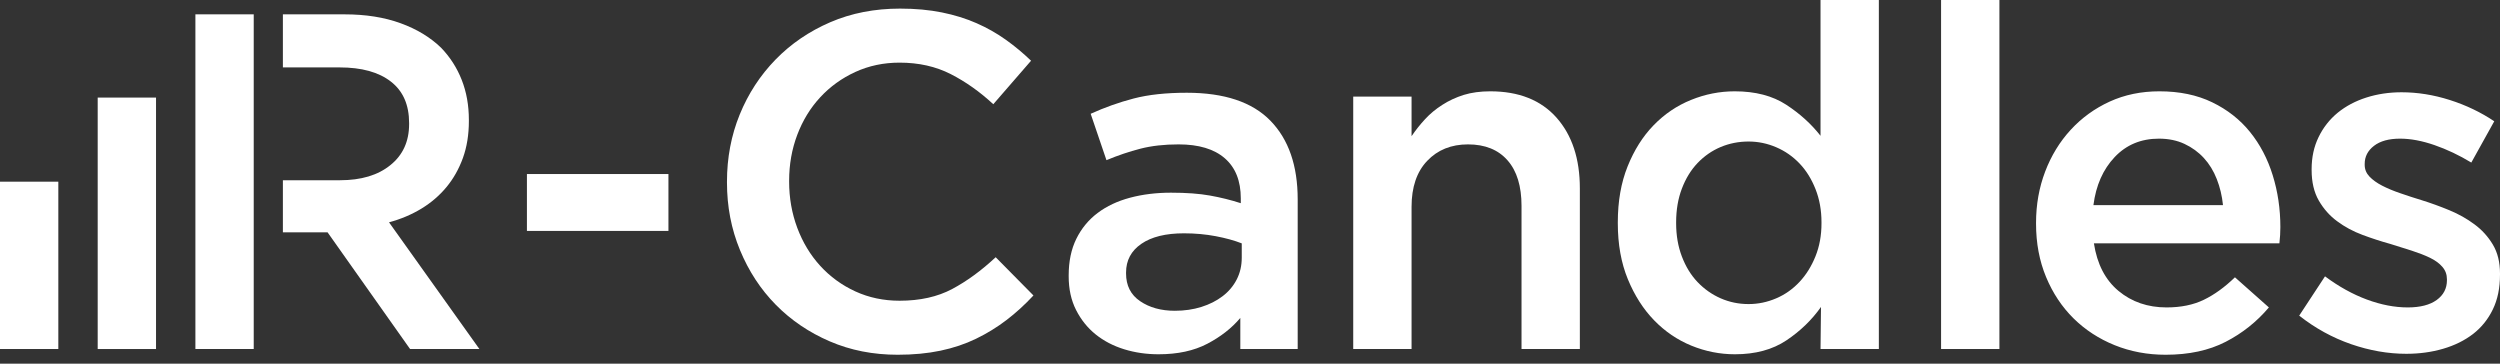 <svg width="220" height="32" viewBox="0 0 220 32" fill="none" xmlns="http://www.w3.org/2000/svg">
<rect x="0" y="0" width="220" height="32" fill="#333333" stroke="none"/>
<g clip-path="url(#clip0_664_3904)">
<path fill-rule="evenodd" clip-rule="evenodd" d="M29.922 15.861C31.78 15.861 33.26 15.42 34.354 14.53C35.455 13.646 36.002 12.44 36.002 10.918V10.834C36.002 9.228 35.469 8.008 34.396 7.18C33.33 6.346 31.822 5.932 29.88 5.932H24.894V1.263H30.322C32.173 1.263 33.814 1.521 35.244 2.041C36.675 2.559 37.867 3.282 38.821 4.207C39.606 5.021 40.209 5.96 40.63 7.027C41.05 8.092 41.261 9.27 41.261 10.56V10.645C41.261 11.851 41.086 12.937 40.735 13.905C40.384 14.873 39.901 15.728 39.283 16.472C38.666 17.215 37.93 17.846 37.075 18.365C36.219 18.884 35.273 19.283 34.235 19.564L42.187 30.714H36.086L28.828 20.448H24.894V15.861H29.922ZM22.328 5.932V30.714H17.195V1.263H22.328V5.932Z" fill="white"/>
<path fill-rule="evenodd" clip-rule="evenodd" d="M46.369 20.321H58.823V15.315H46.369V20.321Z" fill="white"/>
<path fill-rule="evenodd" clip-rule="evenodd" d="M78.995 31.218C76.835 31.218 74.844 30.826 73.02 30.04C71.197 29.255 69.613 28.182 68.273 26.822C66.933 25.461 65.882 23.855 65.118 22.004C64.353 20.153 63.974 18.176 63.974 16.072V15.988C63.974 13.884 64.347 11.914 65.096 10.076C65.847 8.239 66.899 6.627 68.252 5.238C69.605 3.85 71.211 2.756 73.063 1.956C74.914 1.157 76.961 0.757 79.205 0.757C80.552 0.757 81.779 0.87 82.887 1.094C83.994 1.318 85.011 1.634 85.937 2.041C86.862 2.447 87.718 2.931 88.503 3.492C89.289 4.053 90.032 4.67 90.733 5.343L87.41 9.172C86.231 8.078 84.983 7.194 83.665 6.521C82.347 5.848 80.846 5.512 79.163 5.512C77.761 5.512 76.463 5.785 75.271 6.332C74.079 6.879 73.048 7.622 72.179 8.562C71.309 9.502 70.636 10.602 70.159 11.865C69.682 13.127 69.444 14.473 69.444 15.903V15.988C69.444 17.418 69.682 18.772 70.159 20.048C70.636 21.324 71.309 22.439 72.179 23.393C73.048 24.346 74.079 25.096 75.271 25.644C76.463 26.191 77.761 26.464 79.163 26.464C80.958 26.464 82.501 26.12 83.791 25.433C85.081 24.746 86.358 23.814 87.62 22.636L90.944 26.001C90.186 26.815 89.394 27.537 88.566 28.168C87.739 28.799 86.849 29.346 85.895 29.808C84.941 30.272 83.896 30.622 82.76 30.861C81.624 31.099 80.369 31.218 78.995 31.218Z" fill="white"/>
<path fill-rule="evenodd" clip-rule="evenodd" d="M109.274 21.416C108.629 21.163 107.865 20.952 106.981 20.784C106.098 20.616 105.165 20.532 104.183 20.532C102.585 20.532 101.336 20.84 100.439 21.457C99.541 22.074 99.093 22.916 99.093 23.982V24.066C99.093 25.132 99.506 25.945 100.334 26.506C101.161 27.067 102.178 27.348 103.384 27.348C104.225 27.348 105.004 27.235 105.719 27.011C106.434 26.787 107.058 26.471 107.591 26.064C108.124 25.658 108.538 25.167 108.832 24.592C109.127 24.017 109.274 23.379 109.274 22.677V21.416ZM109.148 30.713V27.978C108.391 28.876 107.423 29.633 106.245 30.25C105.067 30.868 103.636 31.176 101.953 31.176C100.888 31.176 99.878 31.029 98.924 30.735C97.971 30.44 97.136 30.005 96.421 29.43C95.705 28.855 95.131 28.14 94.696 27.284C94.261 26.429 94.044 25.44 94.044 24.318V24.234C94.044 23 94.268 21.927 94.717 21.016C95.166 20.104 95.79 19.347 96.589 18.743C97.388 18.141 98.342 17.692 99.45 17.397C100.558 17.103 101.757 16.956 103.047 16.956C104.394 16.956 105.536 17.039 106.476 17.208C107.416 17.376 108.32 17.601 109.19 17.881V17.461C109.19 15.917 108.72 14.74 107.78 13.926C106.841 13.113 105.488 12.706 103.721 12.706C102.458 12.706 101.336 12.832 100.355 13.085C99.373 13.337 98.377 13.674 97.368 14.095L95.979 10.013C97.213 9.452 98.475 9.004 99.766 8.667C101.056 8.33 102.613 8.162 104.436 8.162C107.746 8.162 110.2 8.982 111.798 10.624C113.397 12.264 114.197 14.571 114.197 17.545V30.713H109.148Z" fill="white"/>
<path fill-rule="evenodd" clip-rule="evenodd" d="M119.084 8.499H124.217V11.984C124.582 11.444 124.982 10.946 125.416 10.476C125.844 10.013 126.349 9.593 126.924 9.228C127.499 8.856 128.123 8.569 128.81 8.351C129.498 8.141 130.276 8.036 131.138 8.036C133.655 8.036 135.598 8.807 136.972 10.35C138.34 11.893 139.027 13.968 139.027 16.577V30.713H133.894V18.119C133.894 16.388 133.488 15.048 132.667 14.115C131.846 13.175 130.682 12.706 129.182 12.706C127.709 12.706 126.51 13.19 125.592 14.157C124.673 15.119 124.217 16.472 124.217 18.203V30.713H119.084V8.499Z" fill="white"/>
<path fill-rule="evenodd" clip-rule="evenodd" d="M153.874 26.758C154.716 26.758 155.522 26.59 156.307 26.253C157.093 25.917 157.773 25.433 158.362 24.802C158.951 24.171 159.414 23.421 159.764 22.551C160.115 21.681 160.291 20.714 160.291 19.648V19.564C160.291 18.498 160.115 17.523 159.764 16.64C159.414 15.757 158.951 15.006 158.362 14.389C157.773 13.772 157.093 13.295 156.307 12.958C155.522 12.622 154.716 12.454 153.874 12.454C153.005 12.454 152.192 12.615 151.42 12.937C150.655 13.26 149.976 13.73 149.386 14.347C148.797 14.964 148.342 15.714 148.005 16.598C147.668 17.481 147.5 18.47 147.5 19.564V19.648C147.5 20.714 147.668 21.689 148.005 22.572C148.342 23.456 148.797 24.206 149.386 24.823C149.976 25.44 150.655 25.917 151.42 26.253C152.192 26.59 153.005 26.758 153.874 26.758ZM152.675 31.176C151.357 31.176 150.081 30.924 148.846 30.419C147.612 29.914 146.519 29.171 145.565 28.189C144.611 27.207 143.84 26.001 143.251 24.571C142.662 23.14 142.367 21.499 142.367 19.648V19.564C142.367 17.712 142.655 16.072 143.23 14.642C143.805 13.211 144.562 12.005 145.516 11.024C146.469 10.042 147.563 9.298 148.812 8.793C150.052 8.289 151.336 8.036 152.654 8.036C154.47 8.036 155.978 8.429 157.184 9.214C158.39 9.999 159.393 10.911 160.206 11.949V0H165.339V30.713H160.206L160.248 27.011C159.435 28.161 158.418 29.143 157.198 29.956C155.978 30.77 154.47 31.176 152.675 31.176Z" fill="white"/>
<path fill-rule="evenodd" clip-rule="evenodd" d="M170.815 30.713H175.948V0H170.815V30.713Z" fill="white"/>
<path fill-rule="evenodd" clip-rule="evenodd" d="M195.623 18.049C195.539 17.236 195.357 16.472 195.076 15.757C194.796 15.041 194.417 14.424 193.94 13.905C193.463 13.386 192.895 12.973 192.236 12.664C191.577 12.355 190.826 12.201 189.985 12.201C188.415 12.201 187.117 12.741 186.093 13.821C185.07 14.901 184.446 16.31 184.221 18.049H195.623ZM190.575 31.218C188.975 31.218 187.482 30.938 186.093 30.377C184.705 29.816 183.499 29.03 182.475 28.021C181.452 27.011 180.645 25.798 180.056 24.382C179.467 22.965 179.172 21.401 179.172 19.69V19.606C179.172 18.007 179.439 16.507 179.972 15.104C180.505 13.702 181.255 12.475 182.223 11.423C183.191 10.371 184.333 9.544 185.651 8.94C186.97 8.338 188.429 8.036 190.028 8.036C191.795 8.036 193.344 8.358 194.676 9.004C196.009 9.649 197.116 10.518 198 11.612C198.884 12.706 199.55 13.975 199.998 15.42C200.447 16.865 200.672 18.386 200.672 19.985C200.672 20.209 200.665 20.441 200.651 20.679C200.637 20.917 200.616 21.163 200.588 21.416H184.264C184.544 23.238 185.266 24.634 186.43 25.602C187.594 26.569 189.004 27.053 190.658 27.053C191.921 27.053 193.015 26.829 193.94 26.38C194.866 25.931 195.777 25.272 196.675 24.402L199.662 27.053C198.596 28.315 197.327 29.325 195.854 30.082C194.382 30.84 192.622 31.218 190.575 31.218ZM211.754 31.134C210.155 31.134 208.535 30.853 206.894 30.286C205.254 29.717 203.732 28.883 202.33 27.775L204.601 24.318C205.807 25.216 207.034 25.896 208.283 26.359C209.531 26.822 210.73 27.053 211.88 27.053C212.974 27.053 213.823 26.835 214.426 26.401C215.028 25.966 215.33 25.384 215.33 24.662V24.578C215.33 24.157 215.197 23.792 214.93 23.484C214.664 23.175 214.299 22.909 213.837 22.684C213.374 22.46 212.841 22.257 212.238 22.06C211.635 21.864 211.011 21.667 210.365 21.471C209.552 21.247 208.731 20.98 207.904 20.672C207.076 20.364 206.333 19.964 205.674 19.473C205.015 18.989 204.475 18.379 204.054 17.65C203.634 16.921 203.423 16.023 203.423 14.964V14.88C203.423 13.842 203.627 12.902 204.034 12.068C204.44 11.226 205.001 10.511 205.716 9.922C206.432 9.34 207.273 8.891 208.24 8.583C209.208 8.274 210.239 8.12 211.333 8.12C212.735 8.12 214.152 8.344 215.583 8.8C217.013 9.256 218.317 9.88 219.495 10.672L217.476 14.305C216.41 13.659 215.33 13.148 214.236 12.769C213.142 12.39 212.133 12.201 211.207 12.201C210.225 12.201 209.461 12.411 208.914 12.832C208.367 13.253 208.093 13.779 208.093 14.424V14.508C208.093 14.901 208.234 15.244 208.514 15.539C208.795 15.833 209.166 16.1 209.629 16.339C210.092 16.577 210.625 16.801 211.228 17.005C211.831 17.215 212.455 17.418 213.1 17.614C213.914 17.867 214.727 18.162 215.54 18.498C216.354 18.835 217.09 19.248 217.749 19.739C218.408 20.223 218.948 20.819 219.369 21.52C219.79 22.222 220 23.077 220 24.08V24.164C220 25.342 219.79 26.366 219.369 27.229C218.948 28.098 218.366 28.82 217.623 29.395C216.88 29.963 216.003 30.398 214.993 30.692C213.984 30.987 212.904 31.134 211.754 31.134Z" fill="white"/>
<path fill-rule="evenodd" clip-rule="evenodd" d="M8.597 30.714H13.73V8.587H8.597V30.714Z" fill="white"/>
<path fill-rule="evenodd" clip-rule="evenodd" d="M0 30.713H5.133V15.988H0V30.713Z" fill="white"/>
</g>
<defs>
<clipPath id="clip0_664_3904">
<rect width="220" height="31.218" fill="white"/>
</clipPath>
</defs>
</svg>
